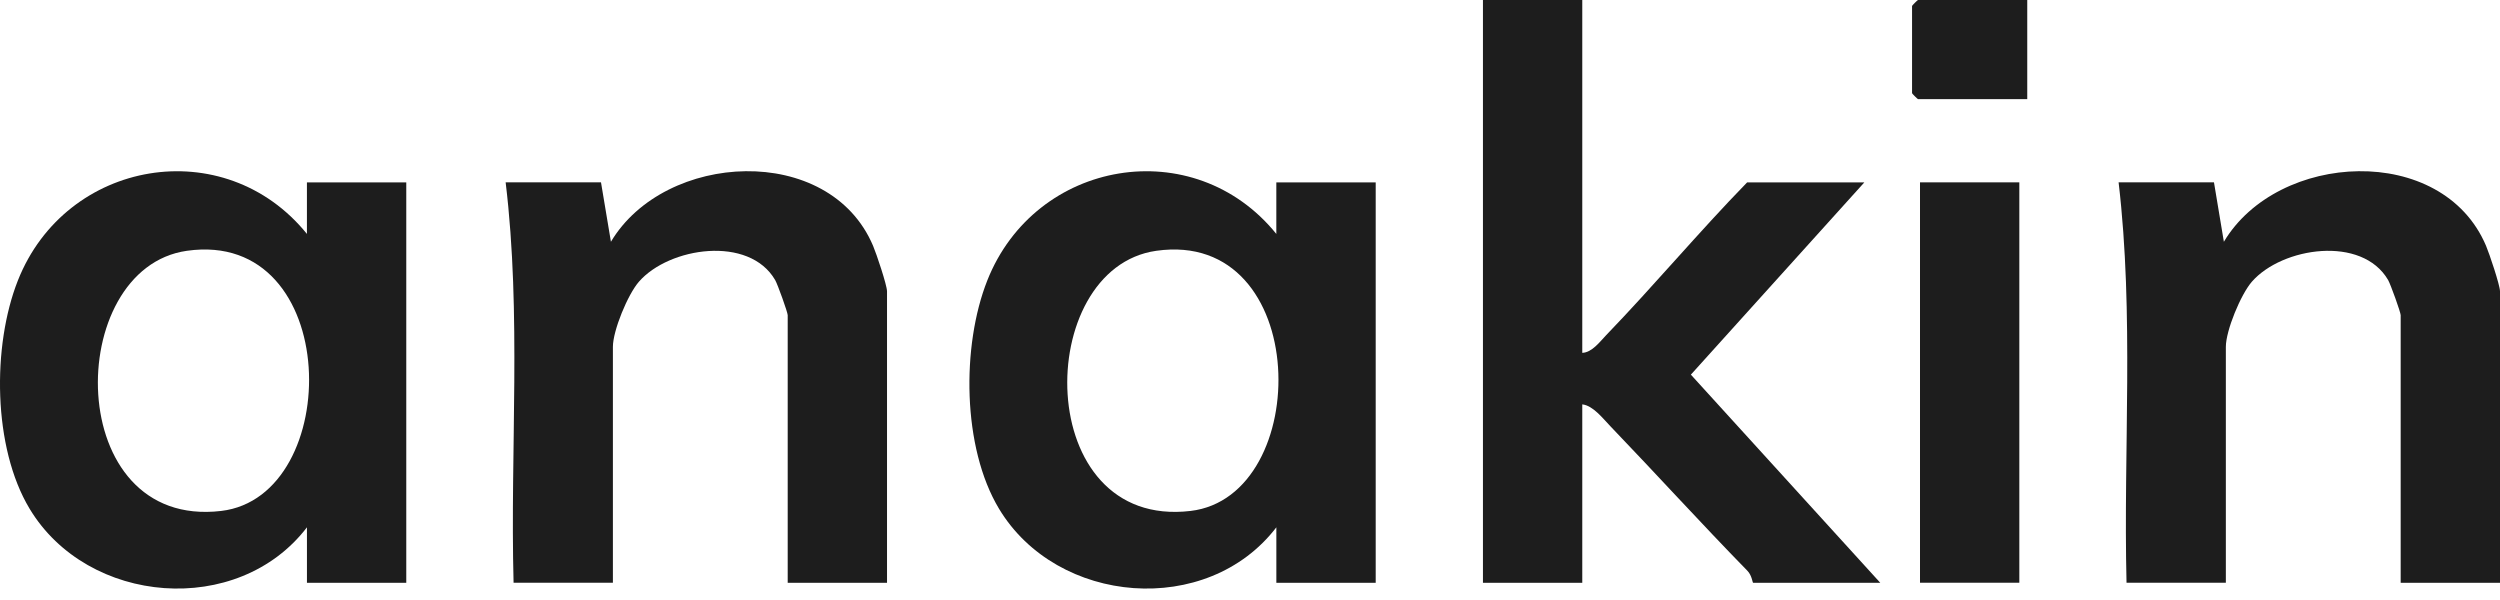 <svg width="100" height="24" viewBox="0 0 100 24" fill="none" xmlns="http://www.w3.org/2000/svg">
<path d="M63.291 1.90735e-05V14.114C63.681 14.101 63.998 13.665 64.249 13.404C66.168 11.415 67.955 9.276 69.886 7.295H74.574L67.635 14.986L75.21 23.311H70.125C70.099 23.311 70.078 23.017 69.897 22.832C68.035 20.926 66.252 18.962 64.409 17.043C64.114 16.737 63.719 16.22 63.291 16.175V23.311H59.318V1.90735e-05H63.291Z" fill="#1D1D1D"/>
<path d="M12.28 21.09C9.521 24.702 3.51 24.216 1.184 20.349C-0.29 17.9 -0.319 13.834 0.716 11.218C2.637 6.363 8.984 5.285 12.277 9.357V7.295H16.251V23.311H12.278V21.09H12.28ZM7.474 10.032C2.533 10.736 2.507 21.185 8.846 20.438C13.775 19.856 13.708 9.144 7.474 10.032Z" fill="#1D1D1D"/>
<path d="M51.056 21.09C48.297 24.702 42.286 24.216 39.96 20.349C38.487 17.9 38.457 13.834 39.492 11.218C41.414 6.363 47.76 5.285 51.053 9.357V7.295H55.028V23.311H51.054V21.09H51.056ZM46.249 10.032C41.308 10.736 41.282 21.185 47.621 20.438C52.55 19.856 52.483 9.144 46.249 10.032Z" fill="#1D1D1D"/>
<path d="M100 23.311H96.027V12.607C96.027 12.495 95.623 11.371 95.526 11.203C94.48 9.404 91.287 9.883 90.076 11.267C89.629 11.78 89.034 13.223 89.034 13.874V23.309H85.061C84.933 17.975 85.367 12.591 84.744 7.294H88.559L88.955 9.671C91.107 6.06 97.69 5.701 99.442 9.833C99.574 10.143 100 11.412 100 11.654V23.309V23.311Z" fill="#1D1D1D"/>
<path d="M35.481 23.311H31.508V12.607C31.508 12.495 31.105 11.371 31.007 11.203C29.961 9.404 26.768 9.883 25.558 11.267C25.11 11.78 24.516 13.223 24.516 13.874V23.309H20.543C20.404 17.977 20.864 12.589 20.226 7.294H24.04L24.437 9.671C26.589 6.06 33.172 5.701 34.923 9.833C35.056 10.143 35.481 11.412 35.481 11.654V23.309V23.311Z" fill="#1D1D1D"/>
<path d="M80.773 7.294H76.8V23.309H80.773V7.294Z" fill="#1D1D1D"/>
<path d="M81.09 0V3.965H76.72C76.703 3.965 76.482 3.744 76.482 3.727V0.238C76.482 0.221 76.703 0 76.72 0H81.09Z" fill="#1D1D1D"/>
</svg>

